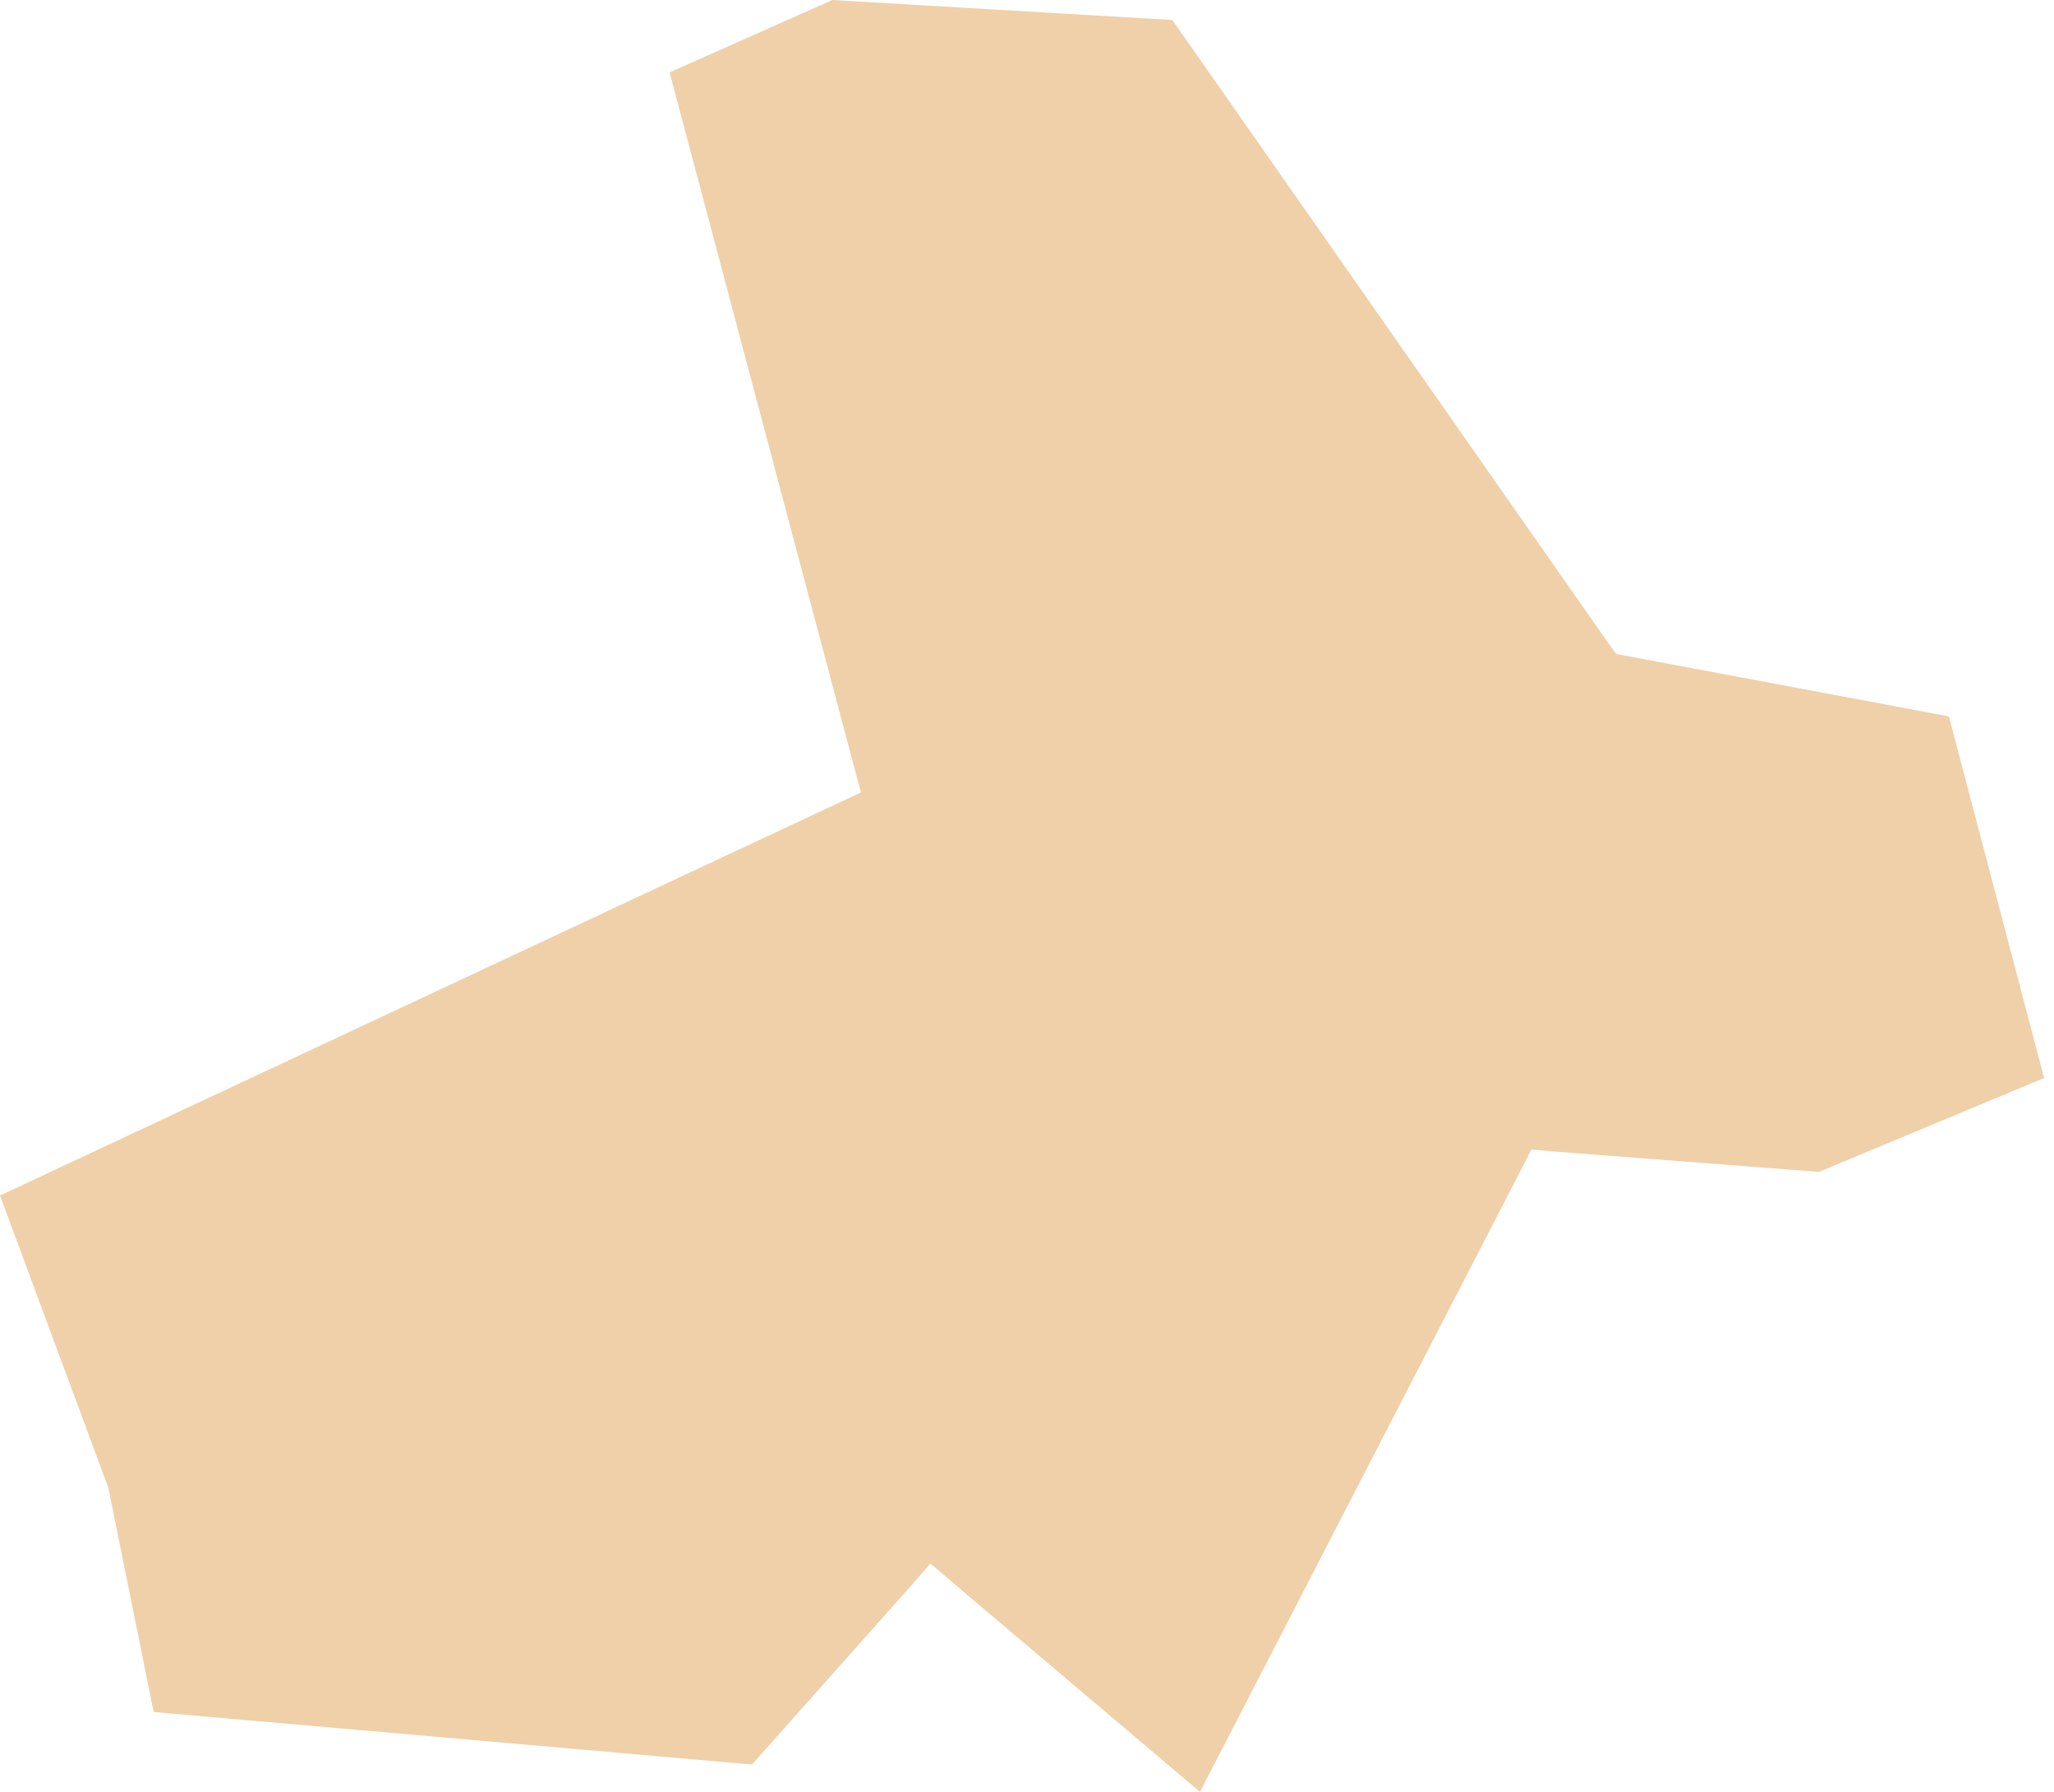 <?xml version="1.0" encoding="UTF-8"?> <svg xmlns="http://www.w3.org/2000/svg" width="94" height="82" viewBox="0 0 94 82" fill="none"> <path fill-rule="evenodd" clip-rule="evenodd" d="M0 54.709L4.959 68.084L7.032 78.345L34.415 80.748L41.74 72.514L42.581 71.551L43.552 72.38L54.917 82L69.692 53.371L70.079 52.606L70.936 52.681L83.245 53.628L93.547 49.331L89.19 32.784L74.482 30.023L73.966 29.933L73.652 29.499L53.652 0.915L38.094 9.9492e-05L30.643 3.312L39.118 35.208L39.4 36.262L38.407 36.728L0 54.709Z" fill="#EFD0A9"></path> </svg> 